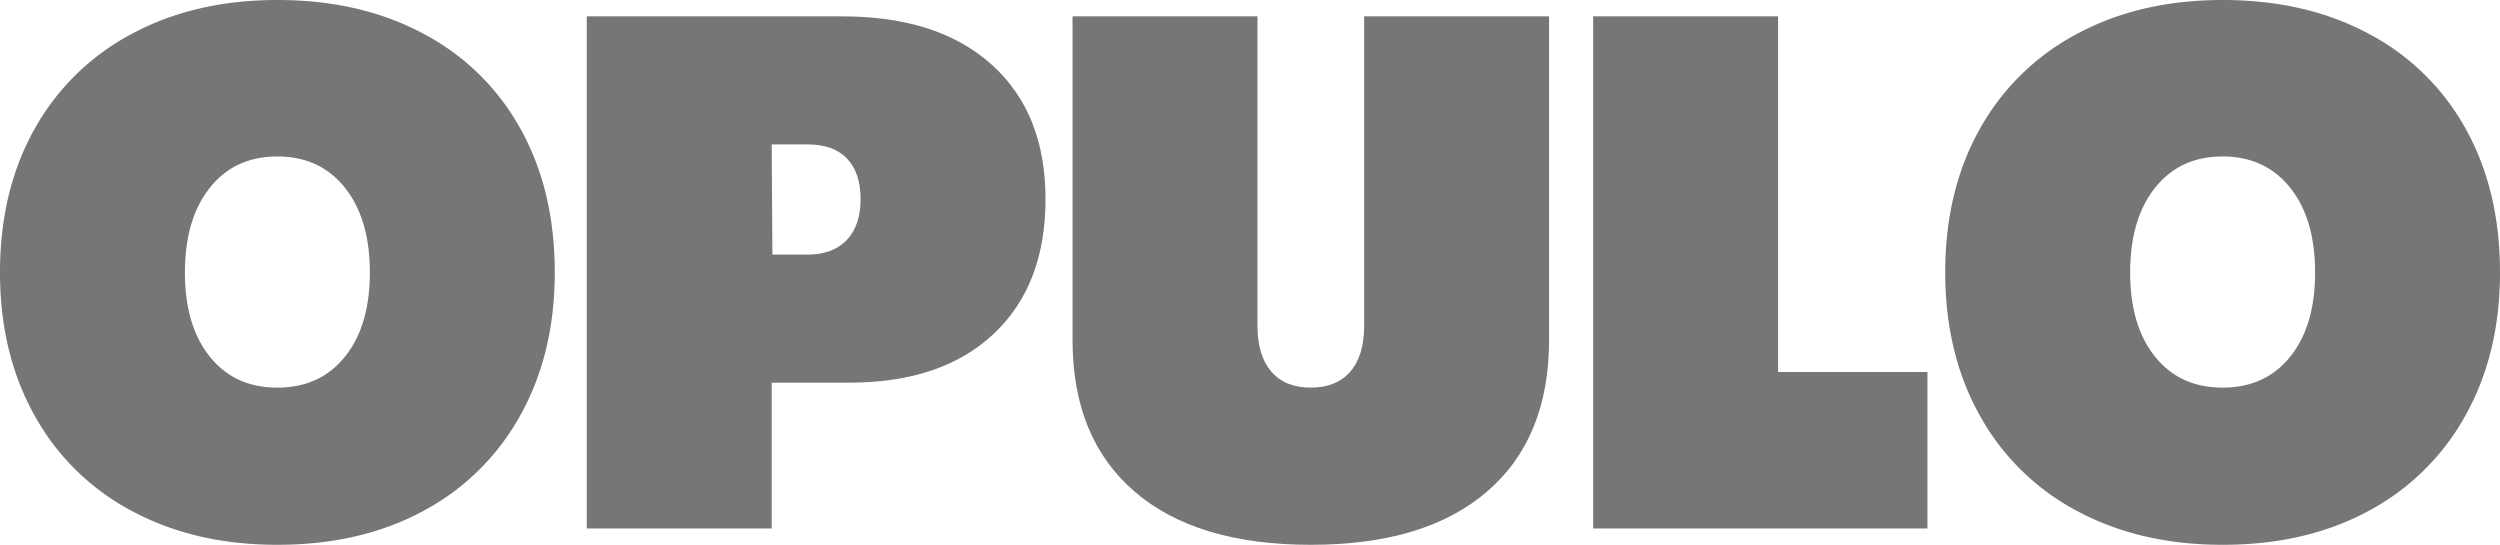 <svg xmlns="http://www.w3.org/2000/svg" xmlns:xlink="http://www.w3.org/1999/xlink" width="602.272" height="131.249" viewBox="0 0 602.272 131.249">
  <defs>
    <clipPath id="clip-path">
      <rect id="Rectangle_14" data-name="Rectangle 14" width="602.272" height="131.249" fill="#767676"/>
    </clipPath>
  </defs>
  <g id="Group_26" data-name="Group 26" transform="translate(0 0)">
    <g id="Group_18" data-name="Group 18" transform="translate(0 0)" clip-path="url(#clip-path)">
      <path id="Path_54" data-name="Path 54" d="M31.787,123.109A57.359,57.359,0,0,1,8.312,100.064Q-.007,85.158,0,65.627,0,45.925,8.312,31.1A57.53,57.53,0,0,1,31.787,8.14Q46.951,0,66.827,0q20.049,0,35.211,8.14A56.952,56.952,0,0,1,125.426,31.1q8.221,14.816,8.224,34.525,0,19.528-8.307,34.437a57.545,57.545,0,0,1-23.392,23.045q-15.081,8.138-35.123,8.14-19.883,0-35.04-8.14M83.1,85.929q6-7.45,6-20.3t-6-20.39q-6-7.54-16.276-7.543T50.551,45.237q-6,7.54-6,20.39t6,20.3q5.991,7.457,16.276,7.455T83.1,85.929" transform="translate(0 0)" fill="#767676"/>
      <path id="Path_55" data-name="Path 55" d="M30.511,124.219V.85H92.019q23.135,0,36.068,11.652t12.94,32.385q0,20.737-12.509,32.473T93.734,89.1H75.058v35.123ZM83.624,58.253q6.171,0,9.512-3.512t3.34-9.854q0-6.338-3.257-9.766t-9.6-3.424H75.058l.171,26.557Z" transform="translate(110.848 3.088)" fill="#767676"/>
      <path id="Path_56" data-name="Path 56" d="M70.679,115.309Q55.772,102.46,55.77,78.815V.85h44.551V75.386q0,7.193,3.34,11.054t9.512,3.855q6.164,0,9.507-3.855t3.34-11.054V.85h44.551V78.815q0,23.642-14.909,36.494t-42.49,12.852q-27.59,0-42.494-12.852" transform="translate(202.615 3.088)" fill="#767676"/>
      <path id="Path_57" data-name="Path 57" d="M163.373,124.219H82.842V.851h44.547V86.525h35.985Z" transform="translate(300.967 3.089)" fill="#767676"/>
      <path id="Path_58" data-name="Path 58" d="M132.931,123.109a57.347,57.347,0,0,1-23.471-23.045q-8.319-14.907-8.312-34.437,0-19.7,8.312-34.525A57.519,57.519,0,0,1,132.931,8.14Q148.1,0,167.975,0q20.049,0,35.211,8.14A56.912,56.912,0,0,1,226.569,31.1q8.221,14.816,8.228,34.525,0,19.528-8.307,34.437A57.517,57.517,0,0,1,203.1,123.109q-15.081,8.138-35.123,8.14-19.883,0-35.044-8.14m51.32-37.18q6-7.45,6-20.3t-6-20.39q-6-7.54-16.276-7.543T151.7,45.237q-6,7.54-6,20.39t6,20.3q5.99,7.457,16.276,7.455t16.276-7.455" transform="translate(367.475 0)" fill="#767676"/>
    </g>
  </g>
</svg>
